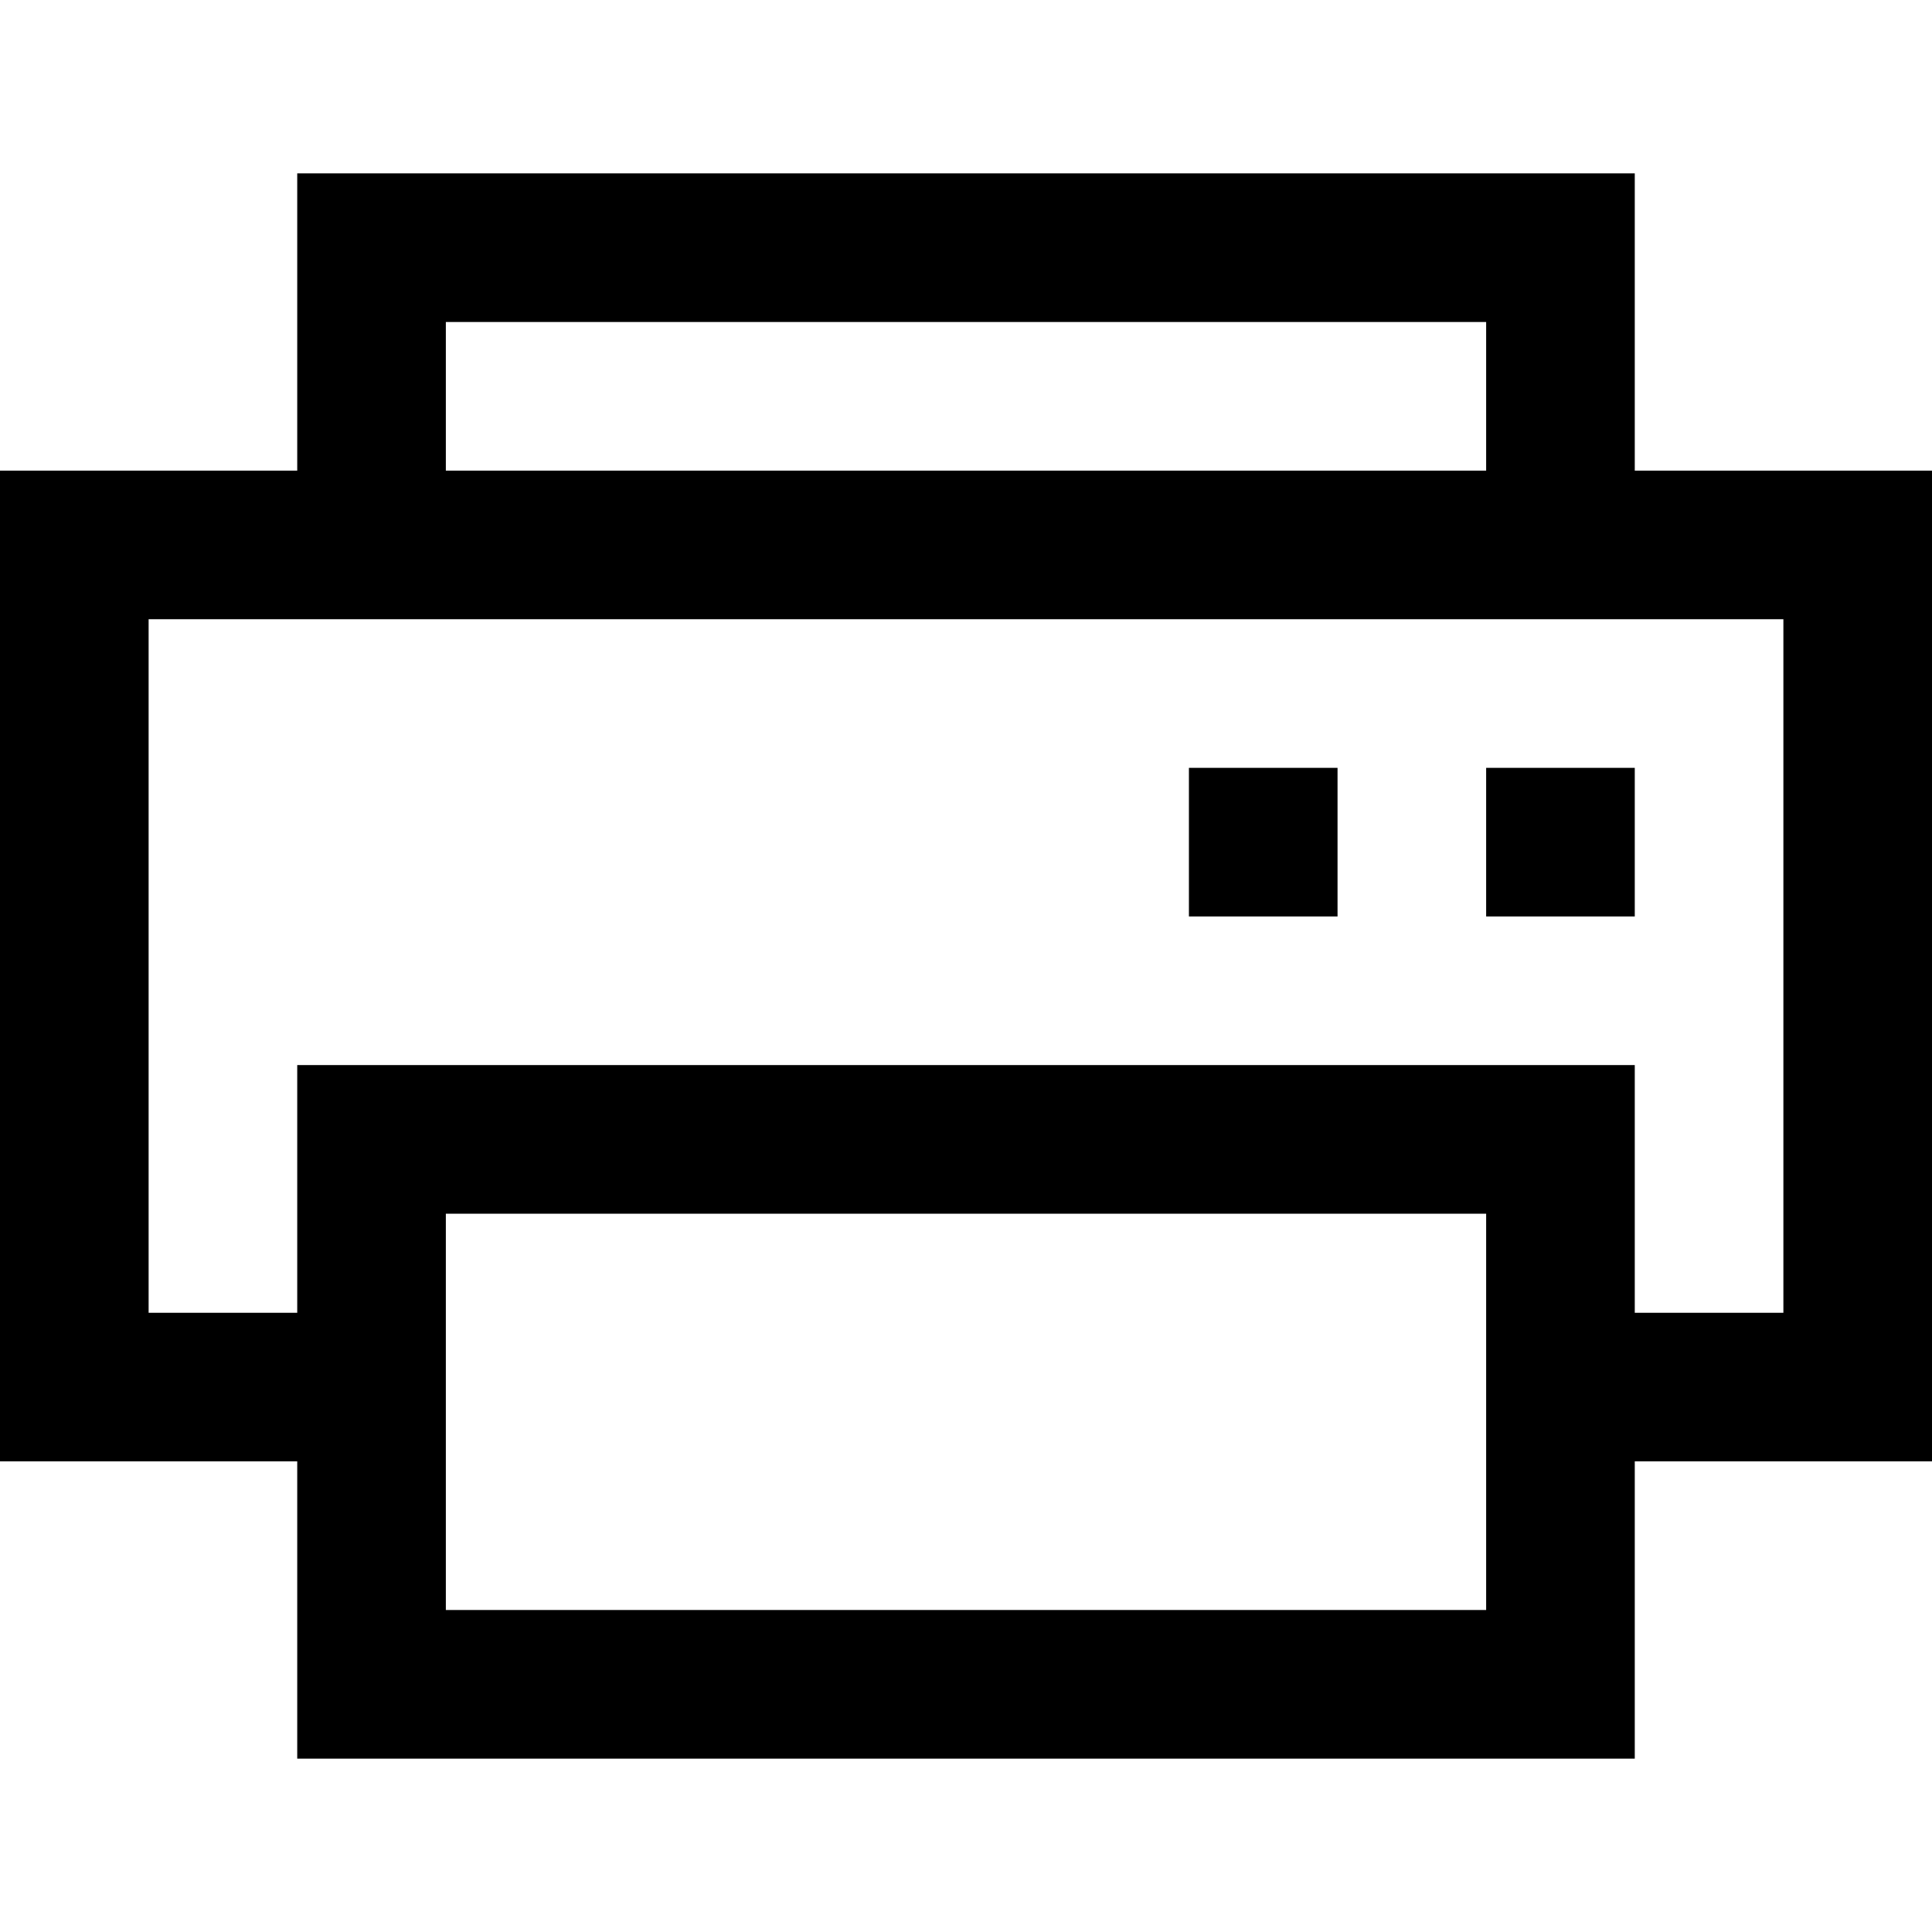 <?xml version="1.0" encoding="iso-8859-1"?>
<!-- Uploaded to: SVG Repo, www.svgrepo.com, Generator: SVG Repo Mixer Tools -->
<svg fill="#000000" version="1.1" id="Layer_1" xmlns="http://www.w3.org/2000/svg" xmlns:xlink="http://www.w3.org/1999/xlink" 
	 viewBox="0 0 512 512" xml:space="preserve">
<g>
	<g>
		<path d="M433.231,124.718V45.949H78.769v78.769H0v262.564h78.769v78.769h354.462v-78.769H512V124.718H433.231z M118.154,85.333
			h275.692v39.385H118.154V85.333z M393.846,426.667H118.154V321.641h275.692V426.667z M472.615,347.897h-39.385v-65.641H78.769
			v65.641H39.385V164.103h433.231V347.897z"/>
	</g>
</g>
<g>
	<g>
		<rect x="315.077" y="203.487" width="39.385" height="39.385"/>
	</g>
</g>
<g>
	<g>
		<polygon points="393.846,203.487 393.846,242.872 433.231,242.872 433.231,229.744 433.231,203.487 		"/>
	</g>
</g>
</svg>